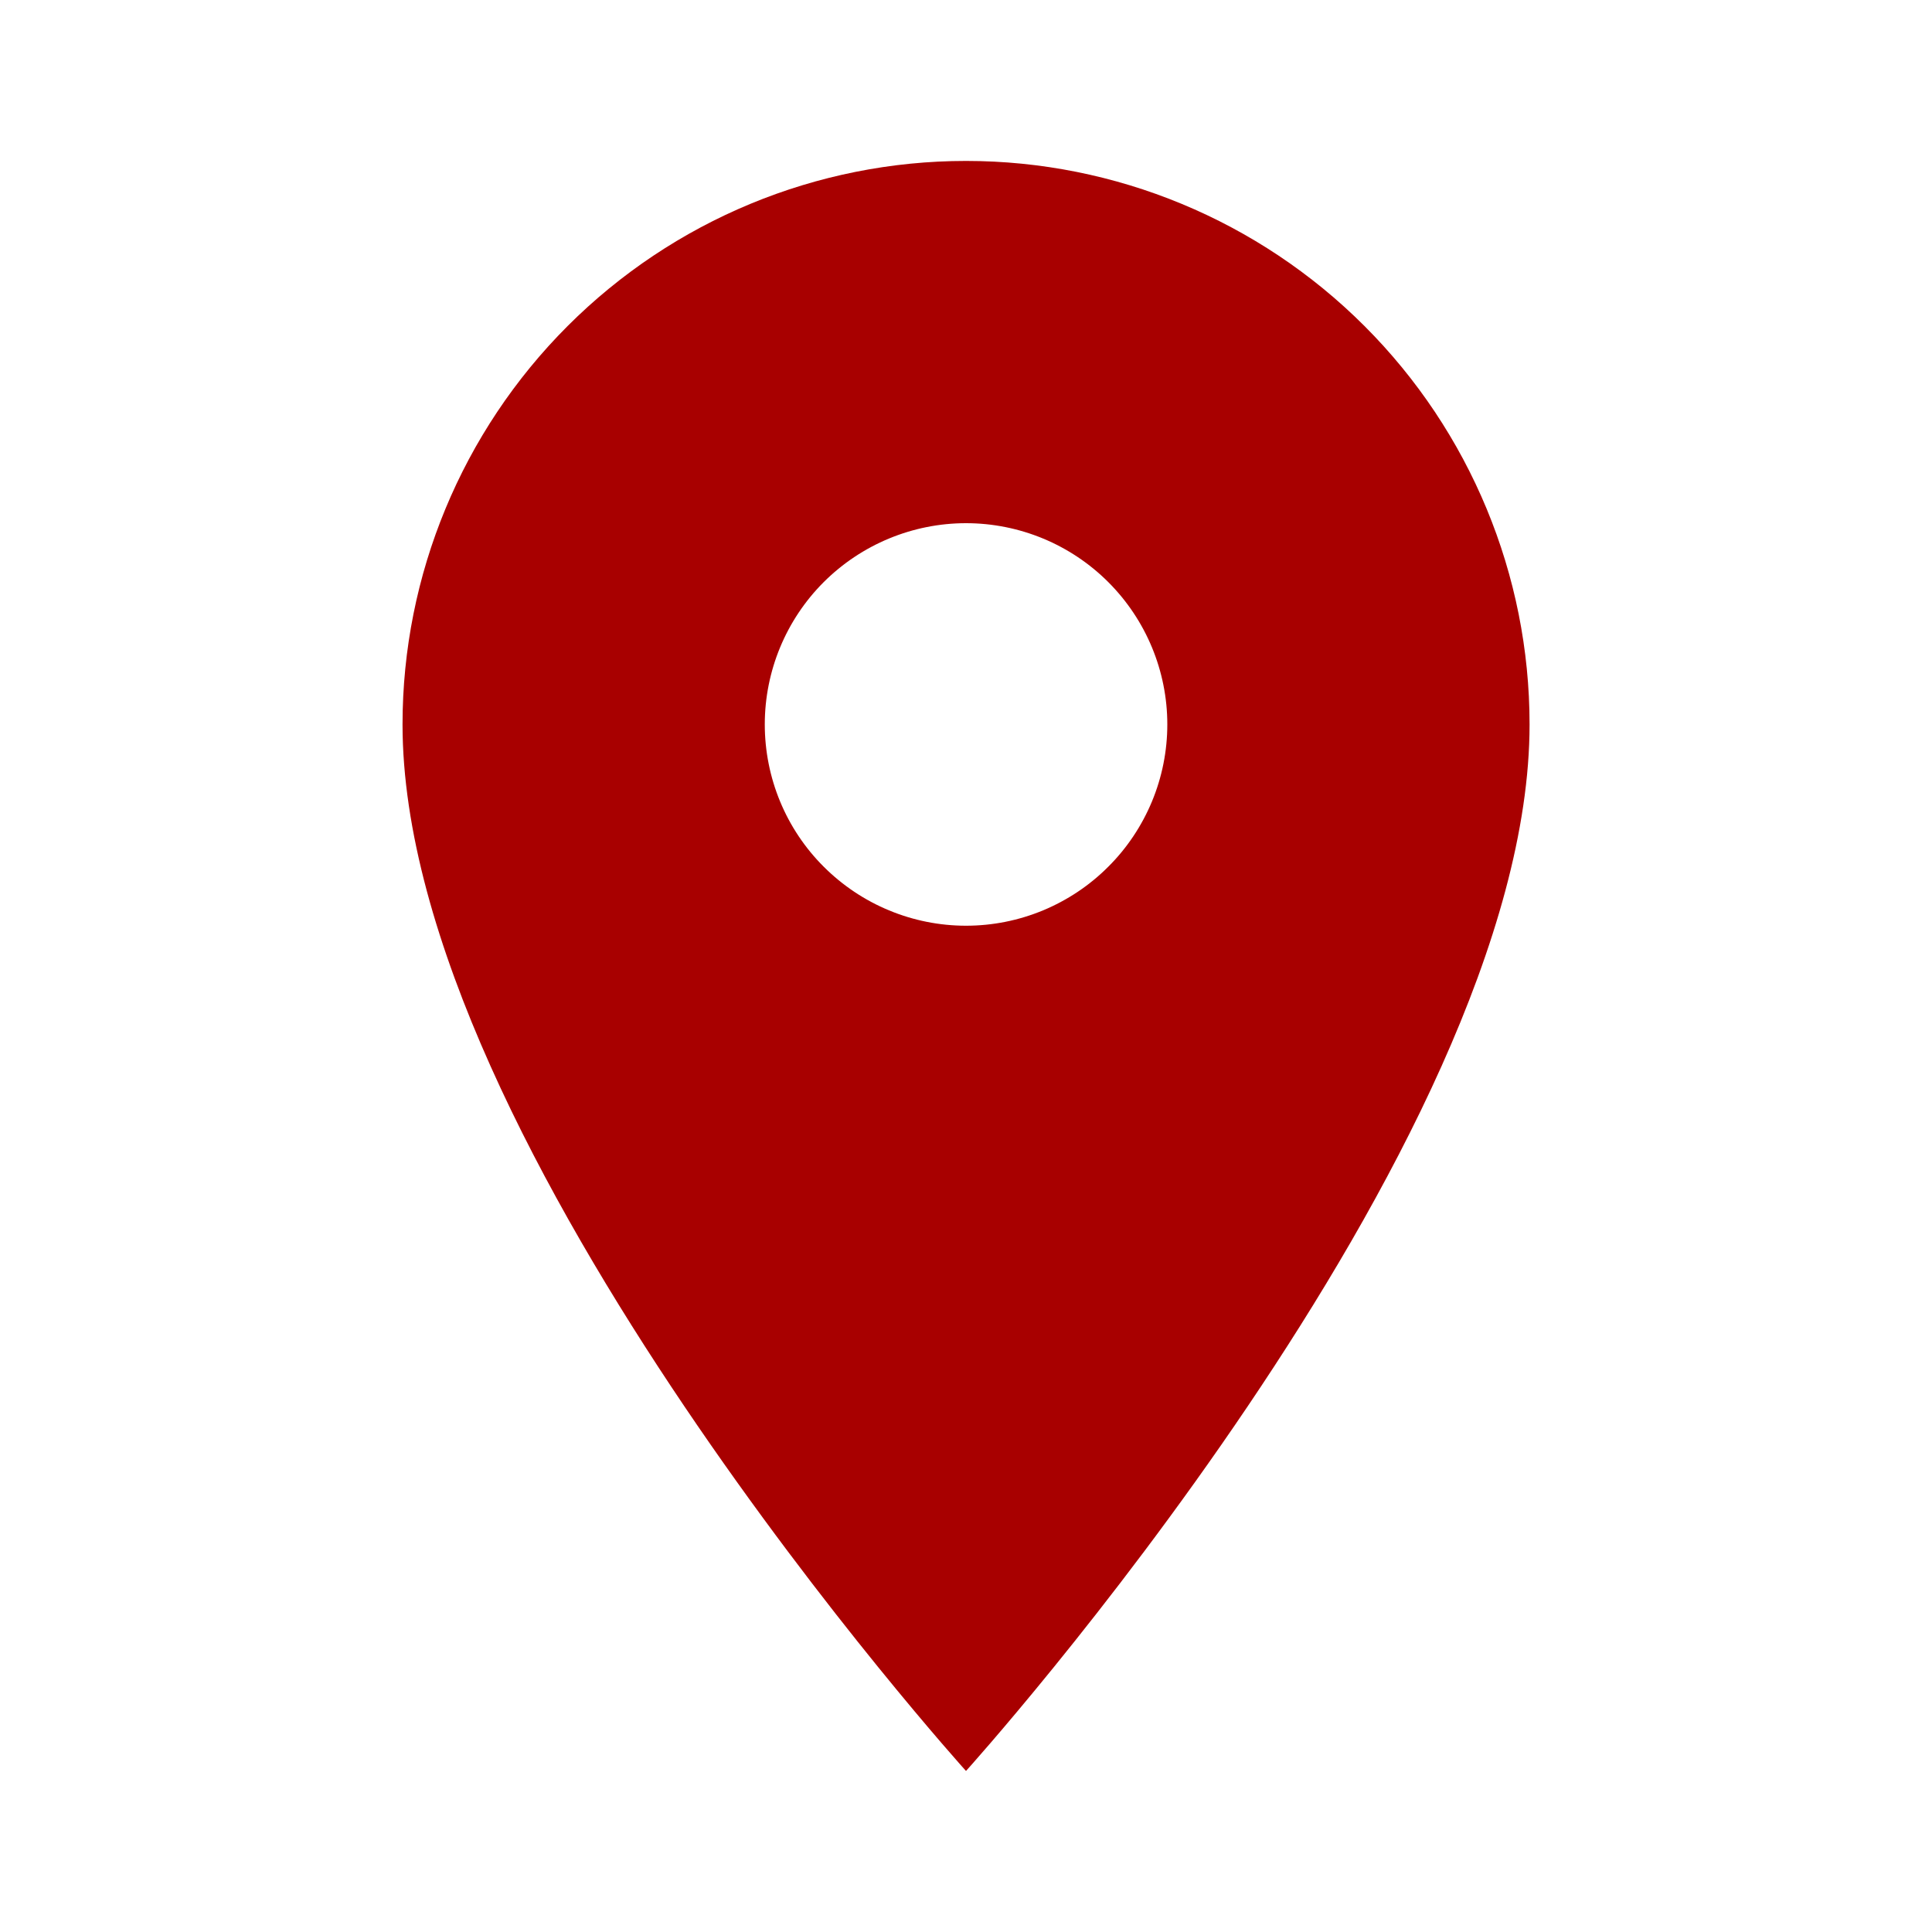 <svg width="20" height="20" viewBox="0 0 20 20" fill="none" xmlns="http://www.w3.org/2000/svg">
<path d="M10 9.583C9.448 9.583 8.918 9.363 8.527 8.972C8.136 8.582 7.917 8.052 7.917 7.499C7.917 6.947 8.136 6.417 8.527 6.026C8.918 5.636 9.448 5.416 10 5.416C10.553 5.416 11.083 5.636 11.473 6.026C11.864 6.417 12.084 6.947 12.084 7.499C12.084 7.773 12.03 8.044 11.925 8.297C11.82 8.549 11.667 8.779 11.473 8.972C11.28 9.166 11.05 9.319 10.798 9.424C10.545 9.529 10.274 9.583 10 9.583ZM10 1.666C8.453 1.666 6.97 2.281 5.876 3.375C4.782 4.469 4.167 5.952 4.167 7.499C4.167 11.874 10 18.333 10 18.333C10 18.333 15.834 11.874 15.834 7.499C15.834 5.952 15.219 4.469 14.125 3.375C13.031 2.281 11.547 1.666 10 1.666Z" fill="#A80000"/>
</svg>
